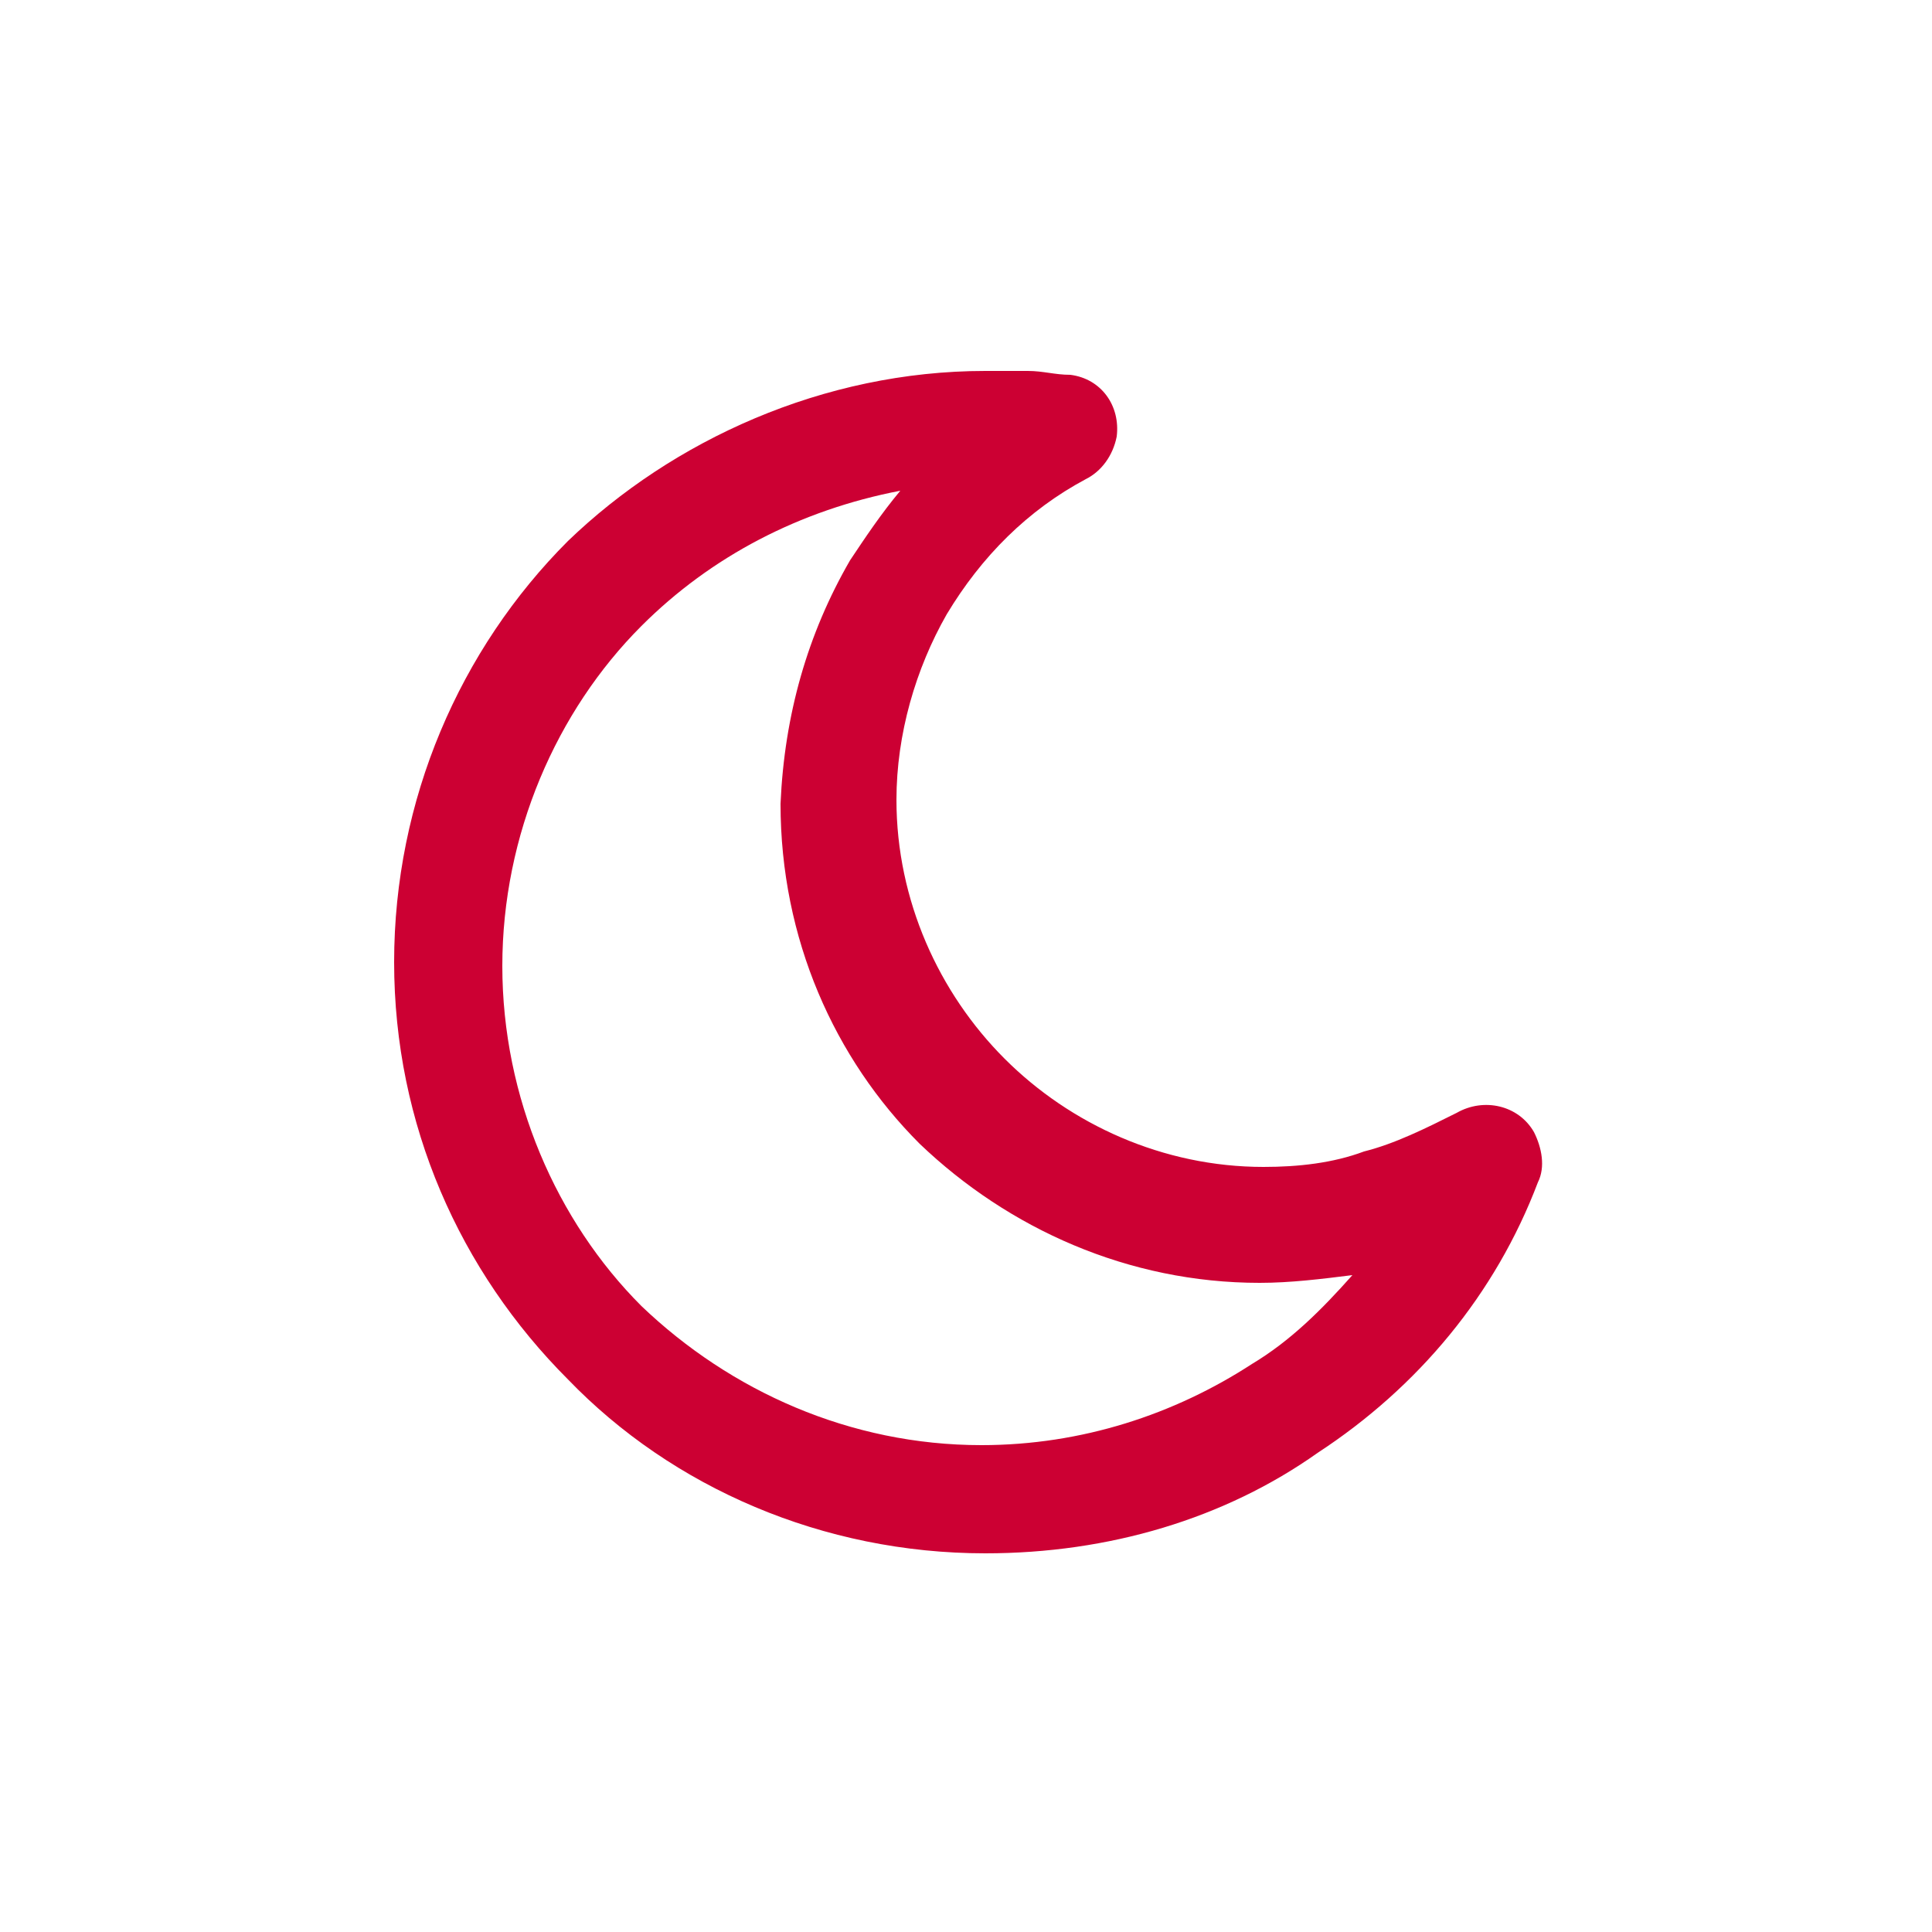 <?xml version="1.0" encoding="utf-8"?>
<!-- Generator: Adobe Illustrator 21.1.0, SVG Export Plug-In . SVG Version: 6.00 Build 0)  -->
<svg version="1.1" xmlns="http://www.w3.org/2000/svg" xmlns:xlink="http://www.w3.org/1999/xlink" x="0px" y="0px" width="50px"
	 height="50px" viewBox="0 0 50 50" style="enable-background:new 0 0 50 50;" xml:space="preserve">
<style type="text/css">
	.st0{display:none;}
	.st1{display:inline;}
	.st2{fill:#CC1237;}
	.st3{display:inline;fill:none;stroke:#CC1237;stroke-width:2.5;stroke-miterlimit:10;}
	.st4{display:inline;fill:#CC1237;}
	.st5{fill:#D60B51;stroke:#CC1237;stroke-width:2.5;stroke-linecap:round;stroke-miterlimit:10;}
	.st6{fill:none;stroke:#CC1237;stroke-width:1.5;stroke-linecap:round;stroke-linejoin:round;stroke-miterlimit:10;}
	.st7{fill:#D60B51;stroke:#CC1237;stroke-width:1.5;stroke-linecap:round;stroke-miterlimit:10;}
	.st8{fill:none;stroke:#CC1237;stroke-width:2.5;stroke-linecap:round;stroke-linejoin:round;stroke-miterlimit:10;}
	.st9{fill:#CC0033;}
	.st10{fill:none;stroke:#CC0033;stroke-width:2.5;stroke-miterlimit:10;}
	.st11{fill:none;stroke:#CC0033;stroke-width:2.5;stroke-linecap:round;stroke-miterlimit:10;}
	.st12{fill:none;stroke:#CC0033;stroke-width:1.5;stroke-linecap:round;stroke-linejoin:round;stroke-miterlimit:10;}
	.st13{fill:none;stroke:#CC0033;stroke-width:1.5;stroke-linecap:round;stroke-miterlimit:10;}
	.st14{fill:none;stroke:#CC0033;stroke-width:2.5;stroke-linecap:round;stroke-linejoin:round;stroke-miterlimit:10;}
</style>
<g id="Ebene_1" class="st0">
	<path class="st4" d="M25.5,9.6c0.3,0,0.7,0,1.1,0h0c0.4,0,0.7,0.1,1.1,0.1c0.8,0.1,1.3,0.8,1.2,1.6c-0.1,0.5-0.4,0.9-0.8,1.1
		c-1.5,0.8-2.7,2-3.6,3.5c-0.8,1.4-1.3,3.1-1.3,4.8c0,2.6,1.1,5,2.8,6.7c1.7,1.7,4.1,2.8,6.7,2.8c0.9,0,1.8-0.1,2.6-0.4
		c0.8-0.2,1.6-0.6,2.4-1c0.7-0.4,1.6-0.2,2,0.5c0.2,0.4,0.3,0.9,0.1,1.3h0c-1.1,2.9-3.1,5.3-5.7,7l0,0v0c-2.4,1.7-5.4,2.6-8.6,2.6
		c-4.2,0-8.1-1.7-10.8-4.5l0,0l0,0c-2.8-2.8-4.5-6.6-4.5-10.8c0-4.2,1.7-8.1,4.5-10.9l0,0l0,0C17.4,11.4,21.3,9.6,25.5,9.6L25.5,9.6
		z M22,14.5L22,14.5c0.4-0.6,0.8-1.2,1.3-1.8c-2.6,0.5-4.9,1.7-6.7,3.5C14.4,18.4,13,21.6,13,25c0,3.4,1.4,6.6,3.6,8.8
		c2.3,2.2,5.4,3.6,8.8,3.6c2.6,0,5-0.8,7-2.1l0,0c1-0.6,1.8-1.4,2.6-2.3c-0.8,0.1-1.6,0.2-2.4,0.2c-3.4,0-6.5-1.4-8.8-3.6
		c-2.2-2.2-3.6-5.3-3.6-8.8C20.3,18.5,20.9,16.4,22,14.5L22,14.5z"/>
</g>
<g id="Ebene_2">
	<path class="st9" d="M25.5,9.6c0.3,0,0.7,0,1.1,0h0c0.4,0,0.7,0.1,1.1,0.1c0.8,0.1,1.3,0.8,1.2,1.6c-0.1,0.5-0.4,0.9-0.8,1.1
		c-1.5,0.8-2.7,2-3.6,3.5c-0.8,1.4-1.3,3.1-1.3,4.8c0,2.6,1.1,5,2.8,6.7c1.7,1.7,4.1,2.8,6.7,2.8c0.9,0,1.8-0.1,2.6-0.4
		c0.8-0.2,1.6-0.6,2.4-1c0.7-0.4,1.6-0.2,2,0.5c0.2,0.4,0.3,0.9,0.1,1.3h0c-1.1,2.9-3.1,5.3-5.7,7l0,0v0c-2.4,1.7-5.4,2.6-8.6,2.6
		c-4.2,0-8.1-1.7-10.8-4.5l0,0l0,0c-2.8-2.8-4.5-6.6-4.5-10.8c0-4.2,1.7-8.1,4.5-10.9l0,0l0,0C17.4,11.4,21.3,9.6,25.5,9.6L25.5,9.6
		z M22,14.5L22,14.5c0.4-0.6,0.8-1.2,1.3-1.8c-2.6,0.5-4.9,1.7-6.7,3.5C14.4,18.4,13,21.6,13,25c0,3.4,1.4,6.6,3.6,8.8
		c2.3,2.2,5.4,3.6,8.8,3.6c2.6,0,5-0.8,7-2.1l0,0c1-0.6,1.8-1.4,2.6-2.3c-0.8,0.1-1.6,0.2-2.4,0.2c-3.4,0-6.5-1.4-8.8-3.6
		c-2.2-2.2-3.6-5.3-3.6-8.8C20.3,18.5,20.9,16.4,22,14.5L22,14.5z"/>
</g>
</svg>
